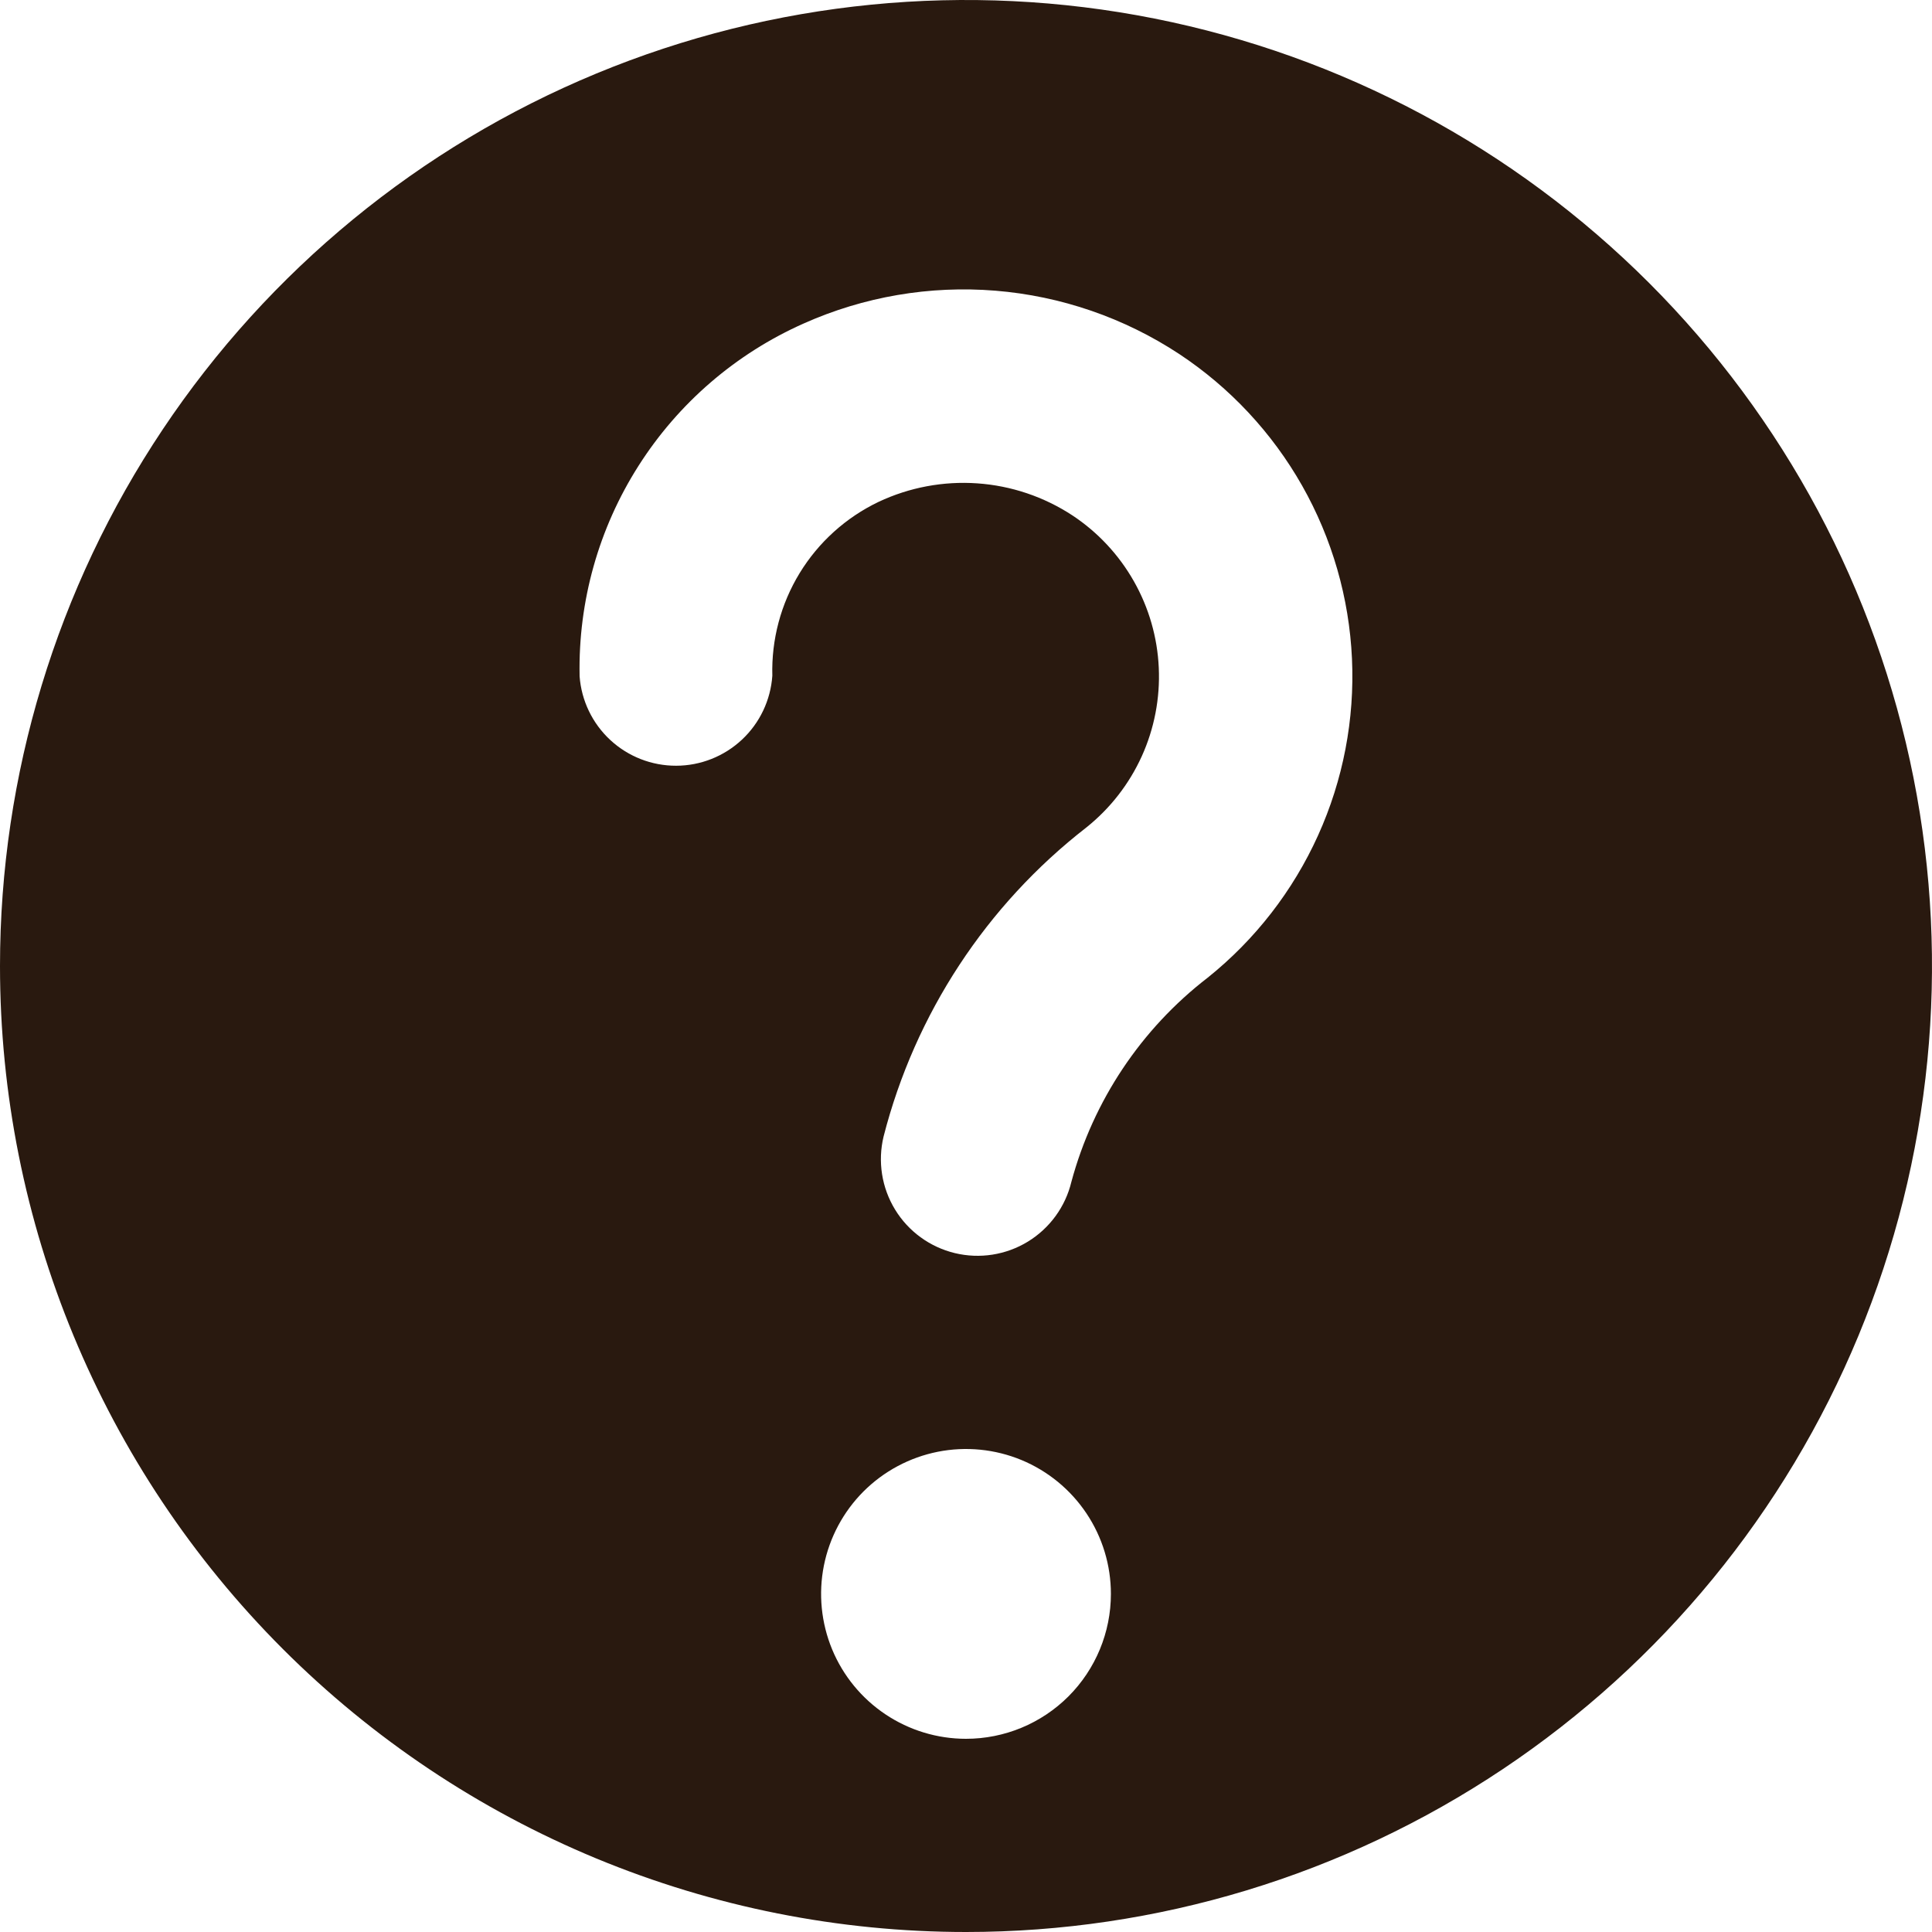 <svg width="50" height="50" viewBox="0 0 50 50" fill="none" xmlns="http://www.w3.org/2000/svg">
  <path d="M25 50C29.945 50 34.778 48.534 38.889 45.787C43.001 43.04 46.205 39.135 48.097 34.567C49.989 29.999 50.484 24.972 49.52 20.123C48.555 15.273 46.174 10.819 42.678 7.322C39.181 3.826 34.727 1.445 29.877 0.48C25.028 -0.484 20.001 0.011 15.433 1.903C10.865 3.795 6.96 7 4.213 11.111C1.466 15.222 0 20.055 0 25C0 31.63 2.634 37.989 7.322 42.678C9.644 44.999 12.4 46.841 15.433 48.097C18.466 49.353 21.717 50 25 50ZM25 45C24.258 45 23.533 44.78 22.917 44.368C22.3 43.956 21.819 43.37 21.535 42.685C21.252 42 21.177 41.246 21.322 40.518C21.467 39.791 21.824 39.123 22.348 38.598C22.873 38.074 23.541 37.717 24.268 37.572C24.996 37.427 25.75 37.502 26.435 37.785C27.12 38.069 27.706 38.55 28.118 39.167C28.53 39.783 28.75 40.508 28.75 41.25C28.75 42.245 28.355 43.198 27.652 43.902C26.948 44.605 25.995 45 25 45ZM15 17.485C14.963 15.564 15.493 13.675 16.525 12.055C17.556 10.434 19.042 9.153 20.797 8.373C22.354 7.677 24.061 7.385 25.76 7.523C27.459 7.661 29.096 8.225 30.52 9.163C31.833 10.032 32.922 11.199 33.699 12.569C34.475 13.939 34.917 15.473 34.989 17.046C35.061 18.619 34.76 20.187 34.111 21.621C33.462 23.056 32.484 24.317 31.255 25.302C29.532 26.63 28.293 28.487 27.727 30.587C27.572 31.232 27.166 31.788 26.6 32.134C26.035 32.479 25.355 32.586 24.71 32.43C24.066 32.274 23.509 31.869 23.164 31.303C22.818 30.737 22.712 30.057 22.867 29.413C23.681 26.237 25.528 23.423 28.117 21.413C28.733 20.92 29.223 20.29 29.549 19.572C29.874 18.854 30.025 18.069 29.989 17.282C29.954 16.495 29.733 15.727 29.344 15.042C28.955 14.356 28.41 13.772 27.753 13.338C27.016 12.855 26.169 12.57 25.291 12.509C24.413 12.448 23.534 12.613 22.738 12.988C21.893 13.392 21.184 14.032 20.696 14.83C20.208 15.629 19.962 16.552 19.988 17.488C19.944 18.119 19.664 18.71 19.202 19.142C18.74 19.574 18.132 19.816 17.5 19.817C16.867 19.819 16.258 19.581 15.794 19.151C15.33 18.721 15.046 18.131 15 17.5V17.485Z" fill="#29190F" />
</svg>